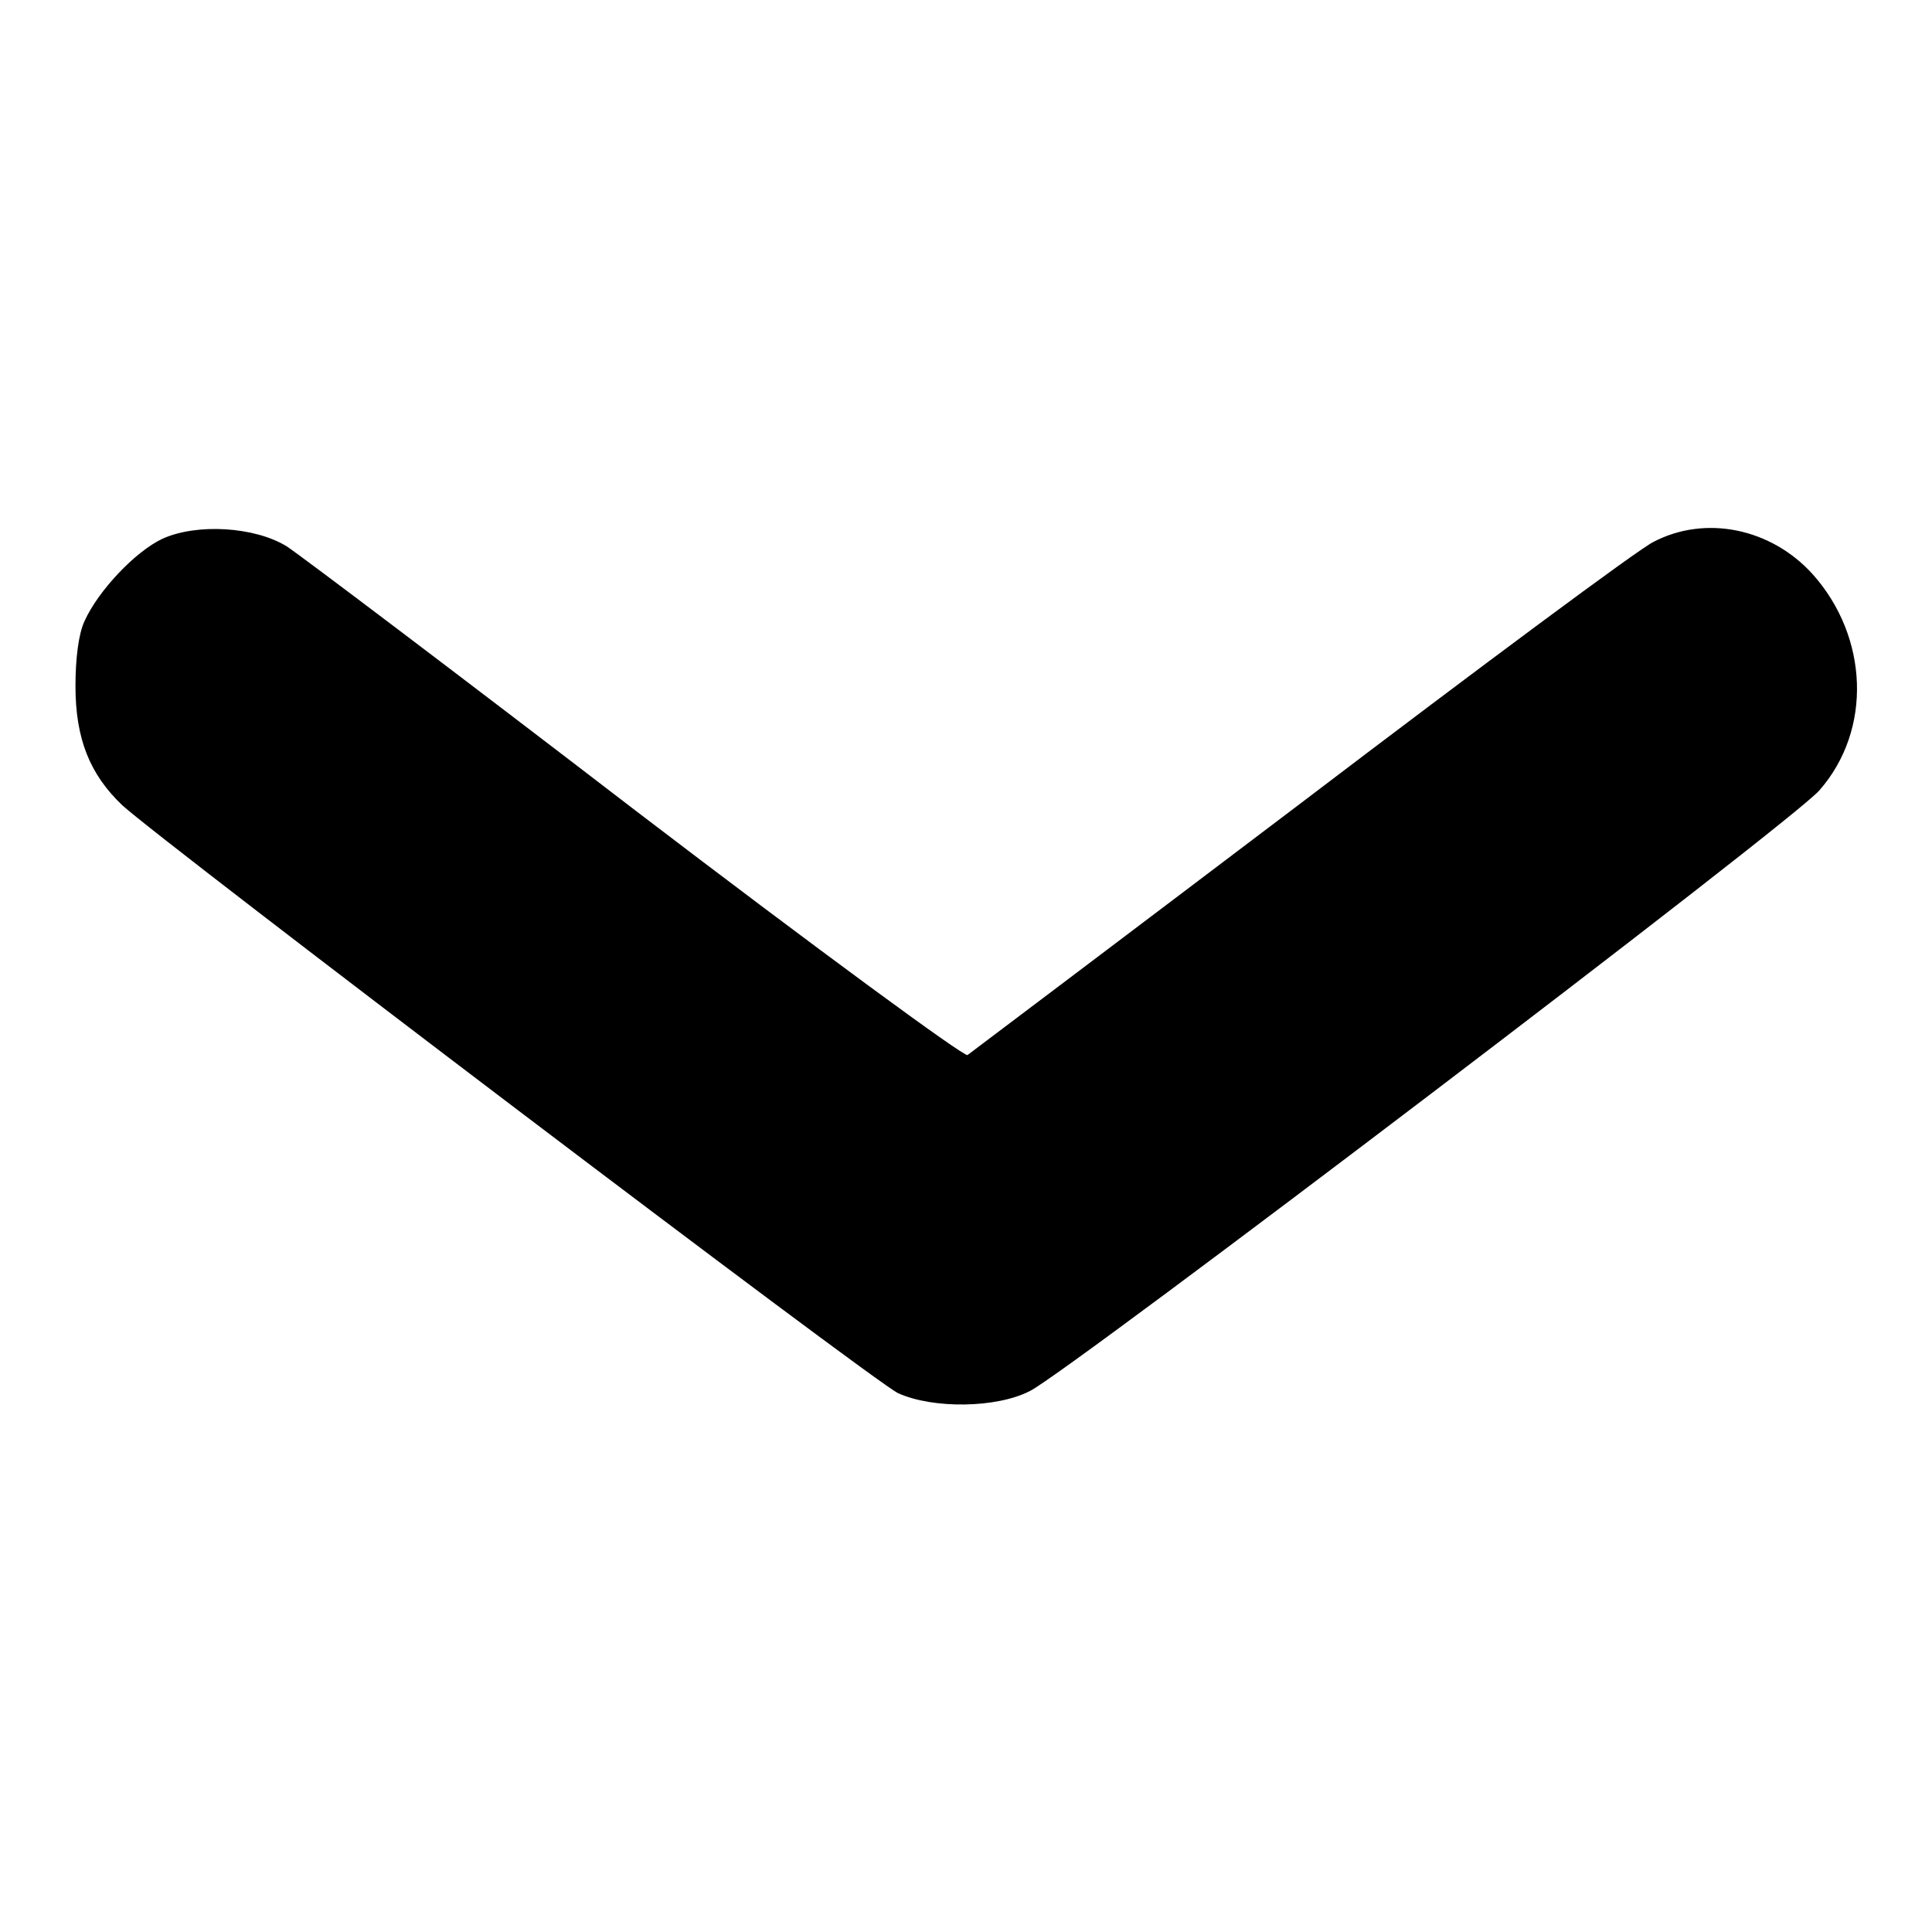 <?xml version="1.0" encoding="utf-8"?>
<!-- Svg Vector Icons : http://www.onlinewebfonts.com/icon -->
<!DOCTYPE svg PUBLIC "-//W3C//DTD SVG 1.1//EN" "http://www.w3.org/Graphics/SVG/1.1/DTD/svg11.dtd">
<svg version="1.1" xmlns="http://www.w3.org/2000/svg" xmlns:xlink="http://www.w3.org/1999/xlink" x="0px" y="0px" viewBox="0 0 256 256" enable-background="new 0 0 256 256" xml:space="preserve">
<g><g><g><path fill="#000000" d="M21.5,71.4c-3.6,1.7-8.5,6.9-10.3,10.9c-0.8,1.7-1.2,5-1.2,8.6c0,7,1.9,11.7,6.2,15.8c5.6,5.1,99.7,76.5,102.8,77.9c4.6,2.1,13.1,2,17.5-0.3c5.2-2.6,101.5-75.8,104.6-79.6c7-8,6.5-20.3-0.9-28.6c-5.5-6.1-14.2-7.9-21.1-4.3c-1.9,0.9-22.9,16.5-46.7,34.6c-23.9,18.1-43.8,33.1-44.2,33.4s-19.9-14-44-32.4c-23.7-18.2-44.5-33.9-46.2-35C33.8,69.8,26.1,69.3,21.5,71.4z"/></g></g></g>
</svg>